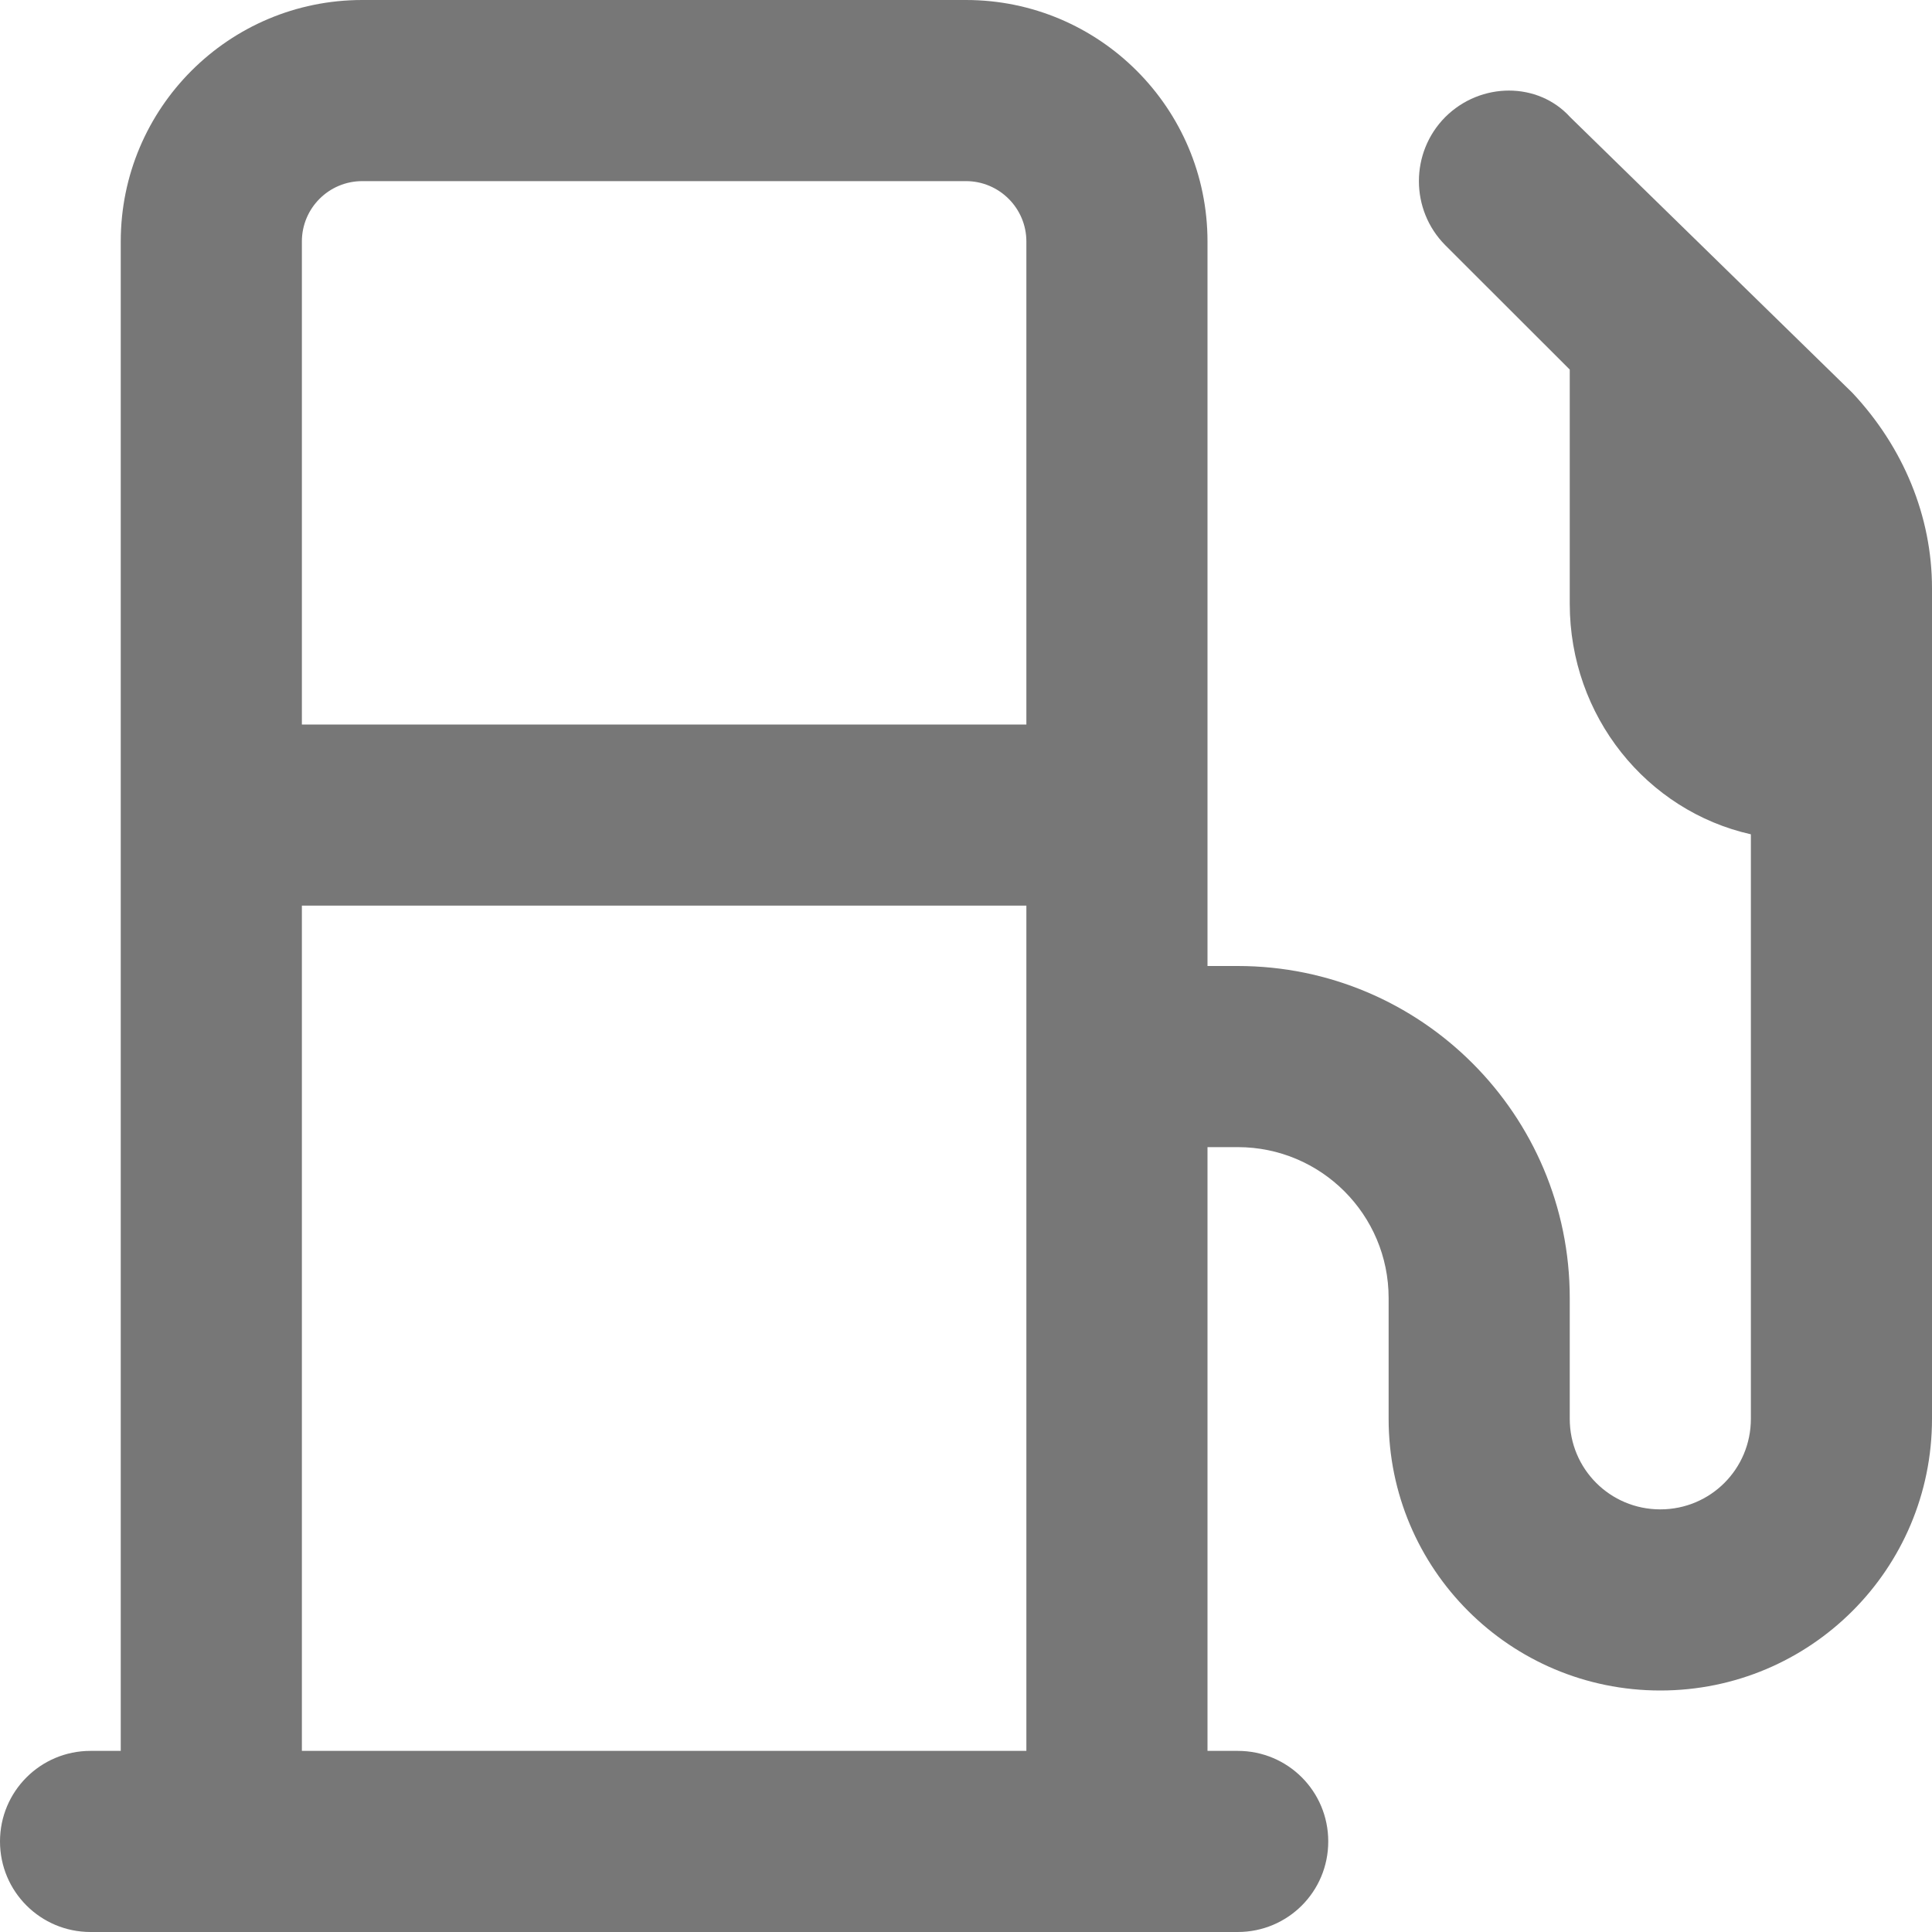 <svg xmlns="http://www.w3.org/2000/svg" viewBox="0 0 512 512"><!--! Font Awesome Pro 6.1.1 by @fontawesome - https://fontawesome.com License - https://fontawesome.com/license (Commercial License) Copyright 2022 Fonticons, Inc. --><path fill="#777777" d="M96 0H256C291.3 0 320 28.65 320 64V256H328C376.6 256 416 295.4 416 344V376C416 389.3 426.7 400 440 400C453.3 400 464 389.3 464 376V221.1C436.4 214.9 416 189.8 416 160V97.94L383 64.97C373.7 55.6 373.7 40.4 383 31.03C392.4 21.66 407.6 21.66 416.1 31.03L490.9 104.1C504.4 118.5 512 136.8 512 155.9V376C512 415.8 479.8 448 440 448C400.2 448 368 415.8 368 376V344C368 321.9 350.1 304 328 304H320V464H328C341.3 464 352 474.7 352 488C352 501.3 341.3 512 328 512H24C10.75 512 0 501.3 0 488C0 474.7 10.75 464 24 464H32V64C32 28.65 60.65 0 96 0zM256 48H96C87.16 48 80 55.16 80 64V192H272V64C272 55.16 264.8 48 256 48zM272 240H80V464H272V240z"/></svg>
